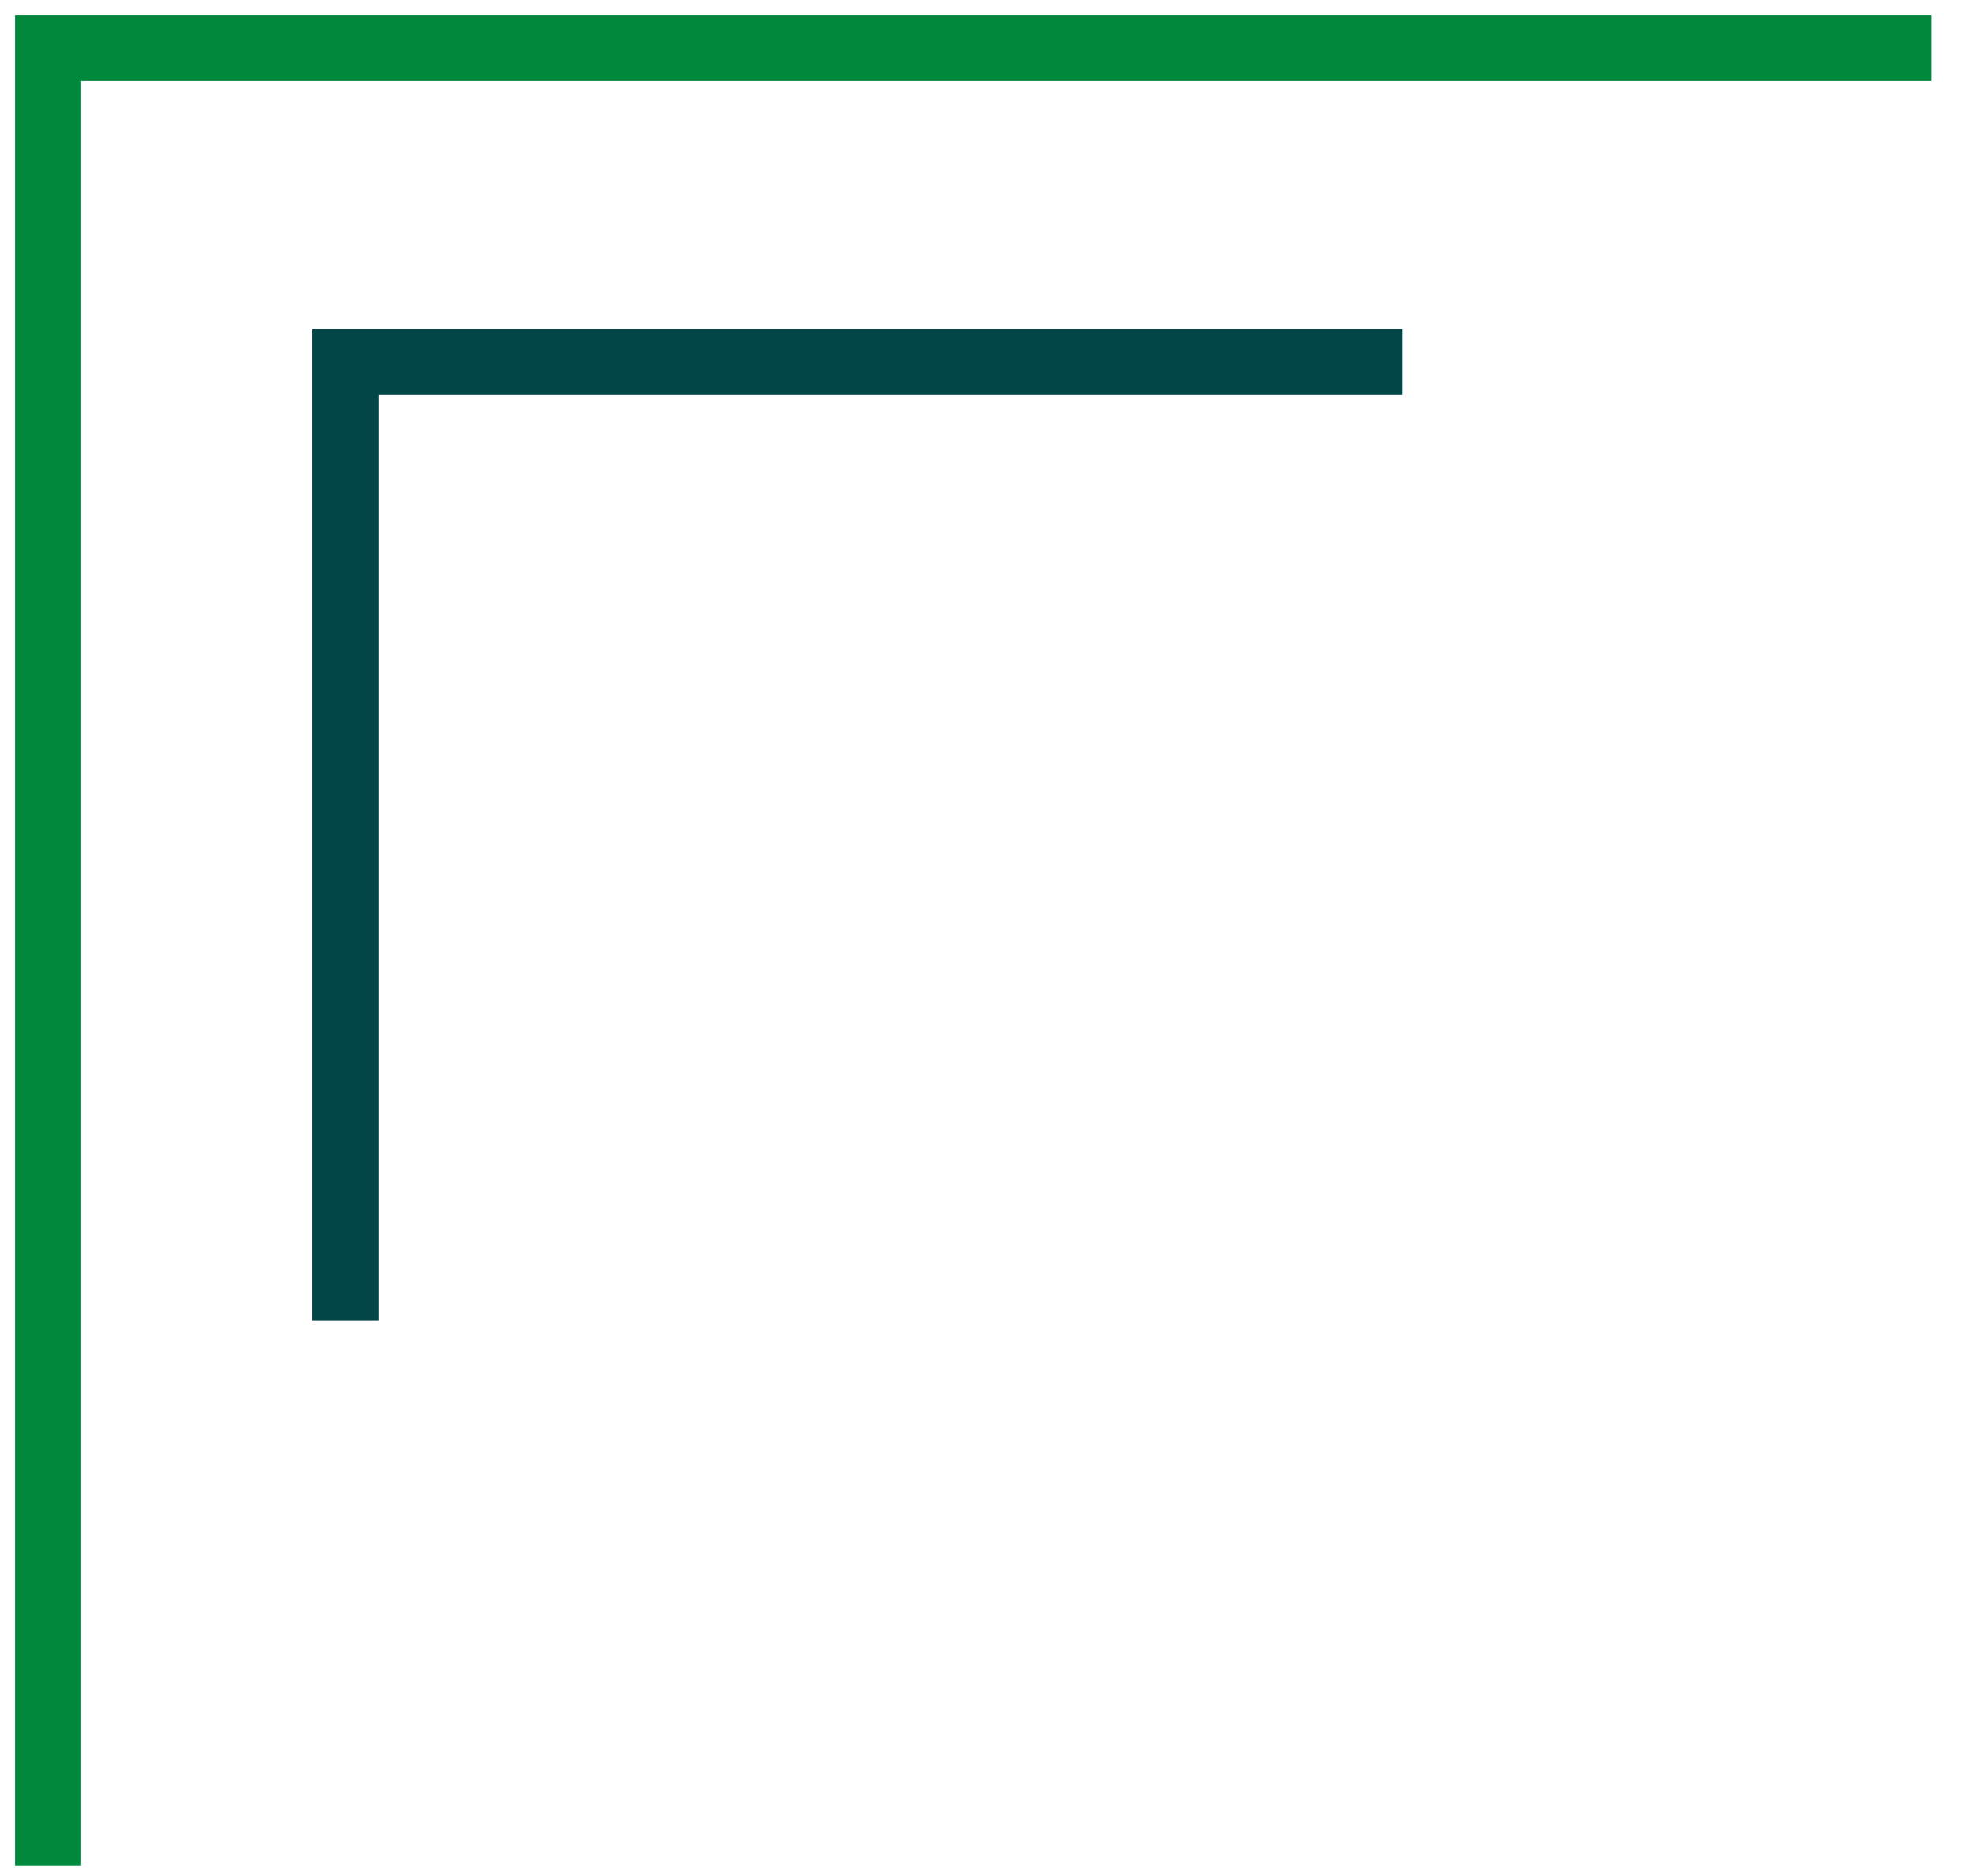 <?xml version="1.0" encoding="UTF-8"?> <svg xmlns="http://www.w3.org/2000/svg" width="41" height="39" viewBox="0 0 41 39" fill="none"> <path d="M1 38.781V1H40.154" stroke="#00883D" stroke-width="1.374"></path> <path d="M7.182 27.447V7.526H29.164" stroke="#034648" stroke-width="1.374"></path> </svg> 